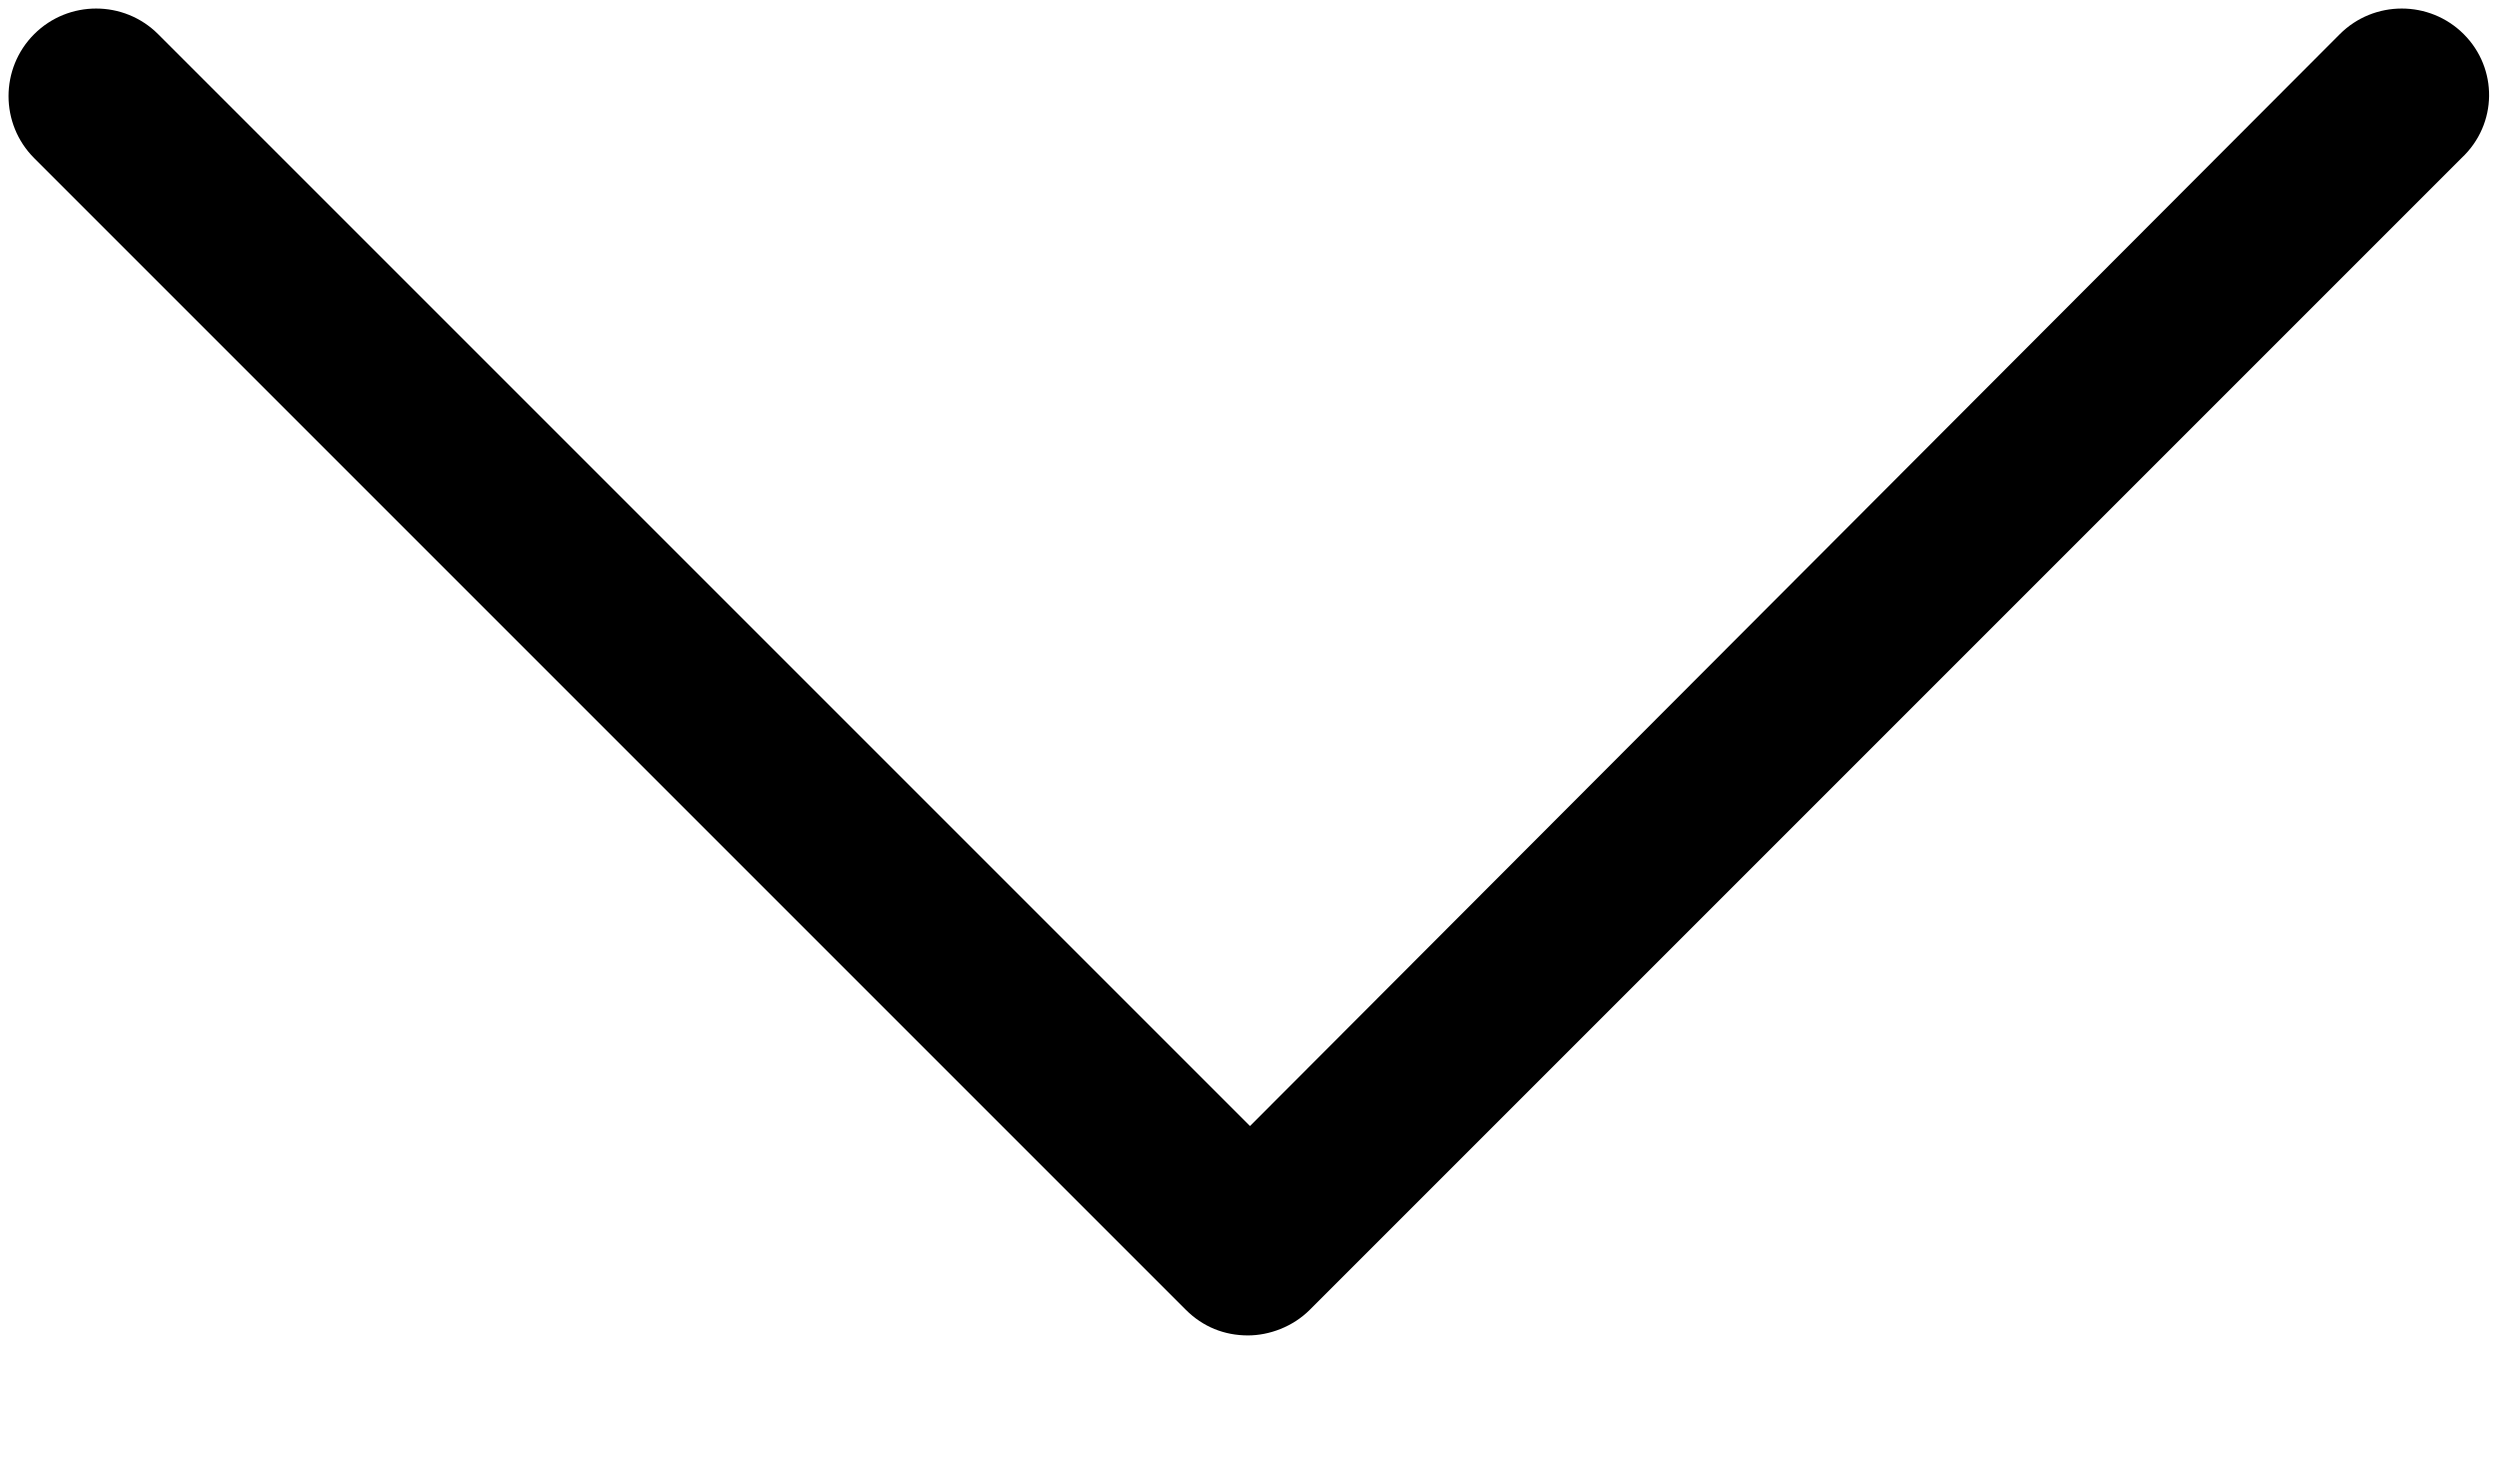 <?xml version="1.0" encoding="UTF-8"?>
<svg width="12px" height="7px" viewBox="0 0 12 7" version="1.1" xmlns="http://www.w3.org/2000/svg" xmlns:xlink="http://www.w3.org/1999/xlink">
    <!-- Generator: Sketch 54.1 (76490) - https://sketchapp.com -->
    <title>down-arrow</title>
    <desc>Created with Sketch.</desc>
    <g id="Page-1" stroke="none" stroke-width="1" fill="none" fill-rule="evenodd">
        <g id="Desktop-HD-Copy-7" transform="translate(-710, -106)" fill="#000000" fill-rule="nonzero">
            <g id="down-arrow" transform="translate(710, 106)">
                <path d="M11.826,0.164 C11.662,1.38777878e-17 11.395,1.38777878e-17 11.231,0.164 L6,5.405 L0.759,0.164 C0.595,1.38777878e-17 0.328,1.38777878e-17 0.164,0.164 C-1.73472348e-16,0.328 -1.73472348e-16,0.595 0.164,0.759 L5.692,6.287 C5.774,6.369 5.877,6.41 5.99,6.41 C6.092,6.41 6.205,6.369 6.287,6.287 L11.815,0.759 C11.99,0.595 11.99,0.328 11.826,0.164 Z" id="Path"></path>
            </g>
        </g>
    </g>
</svg>